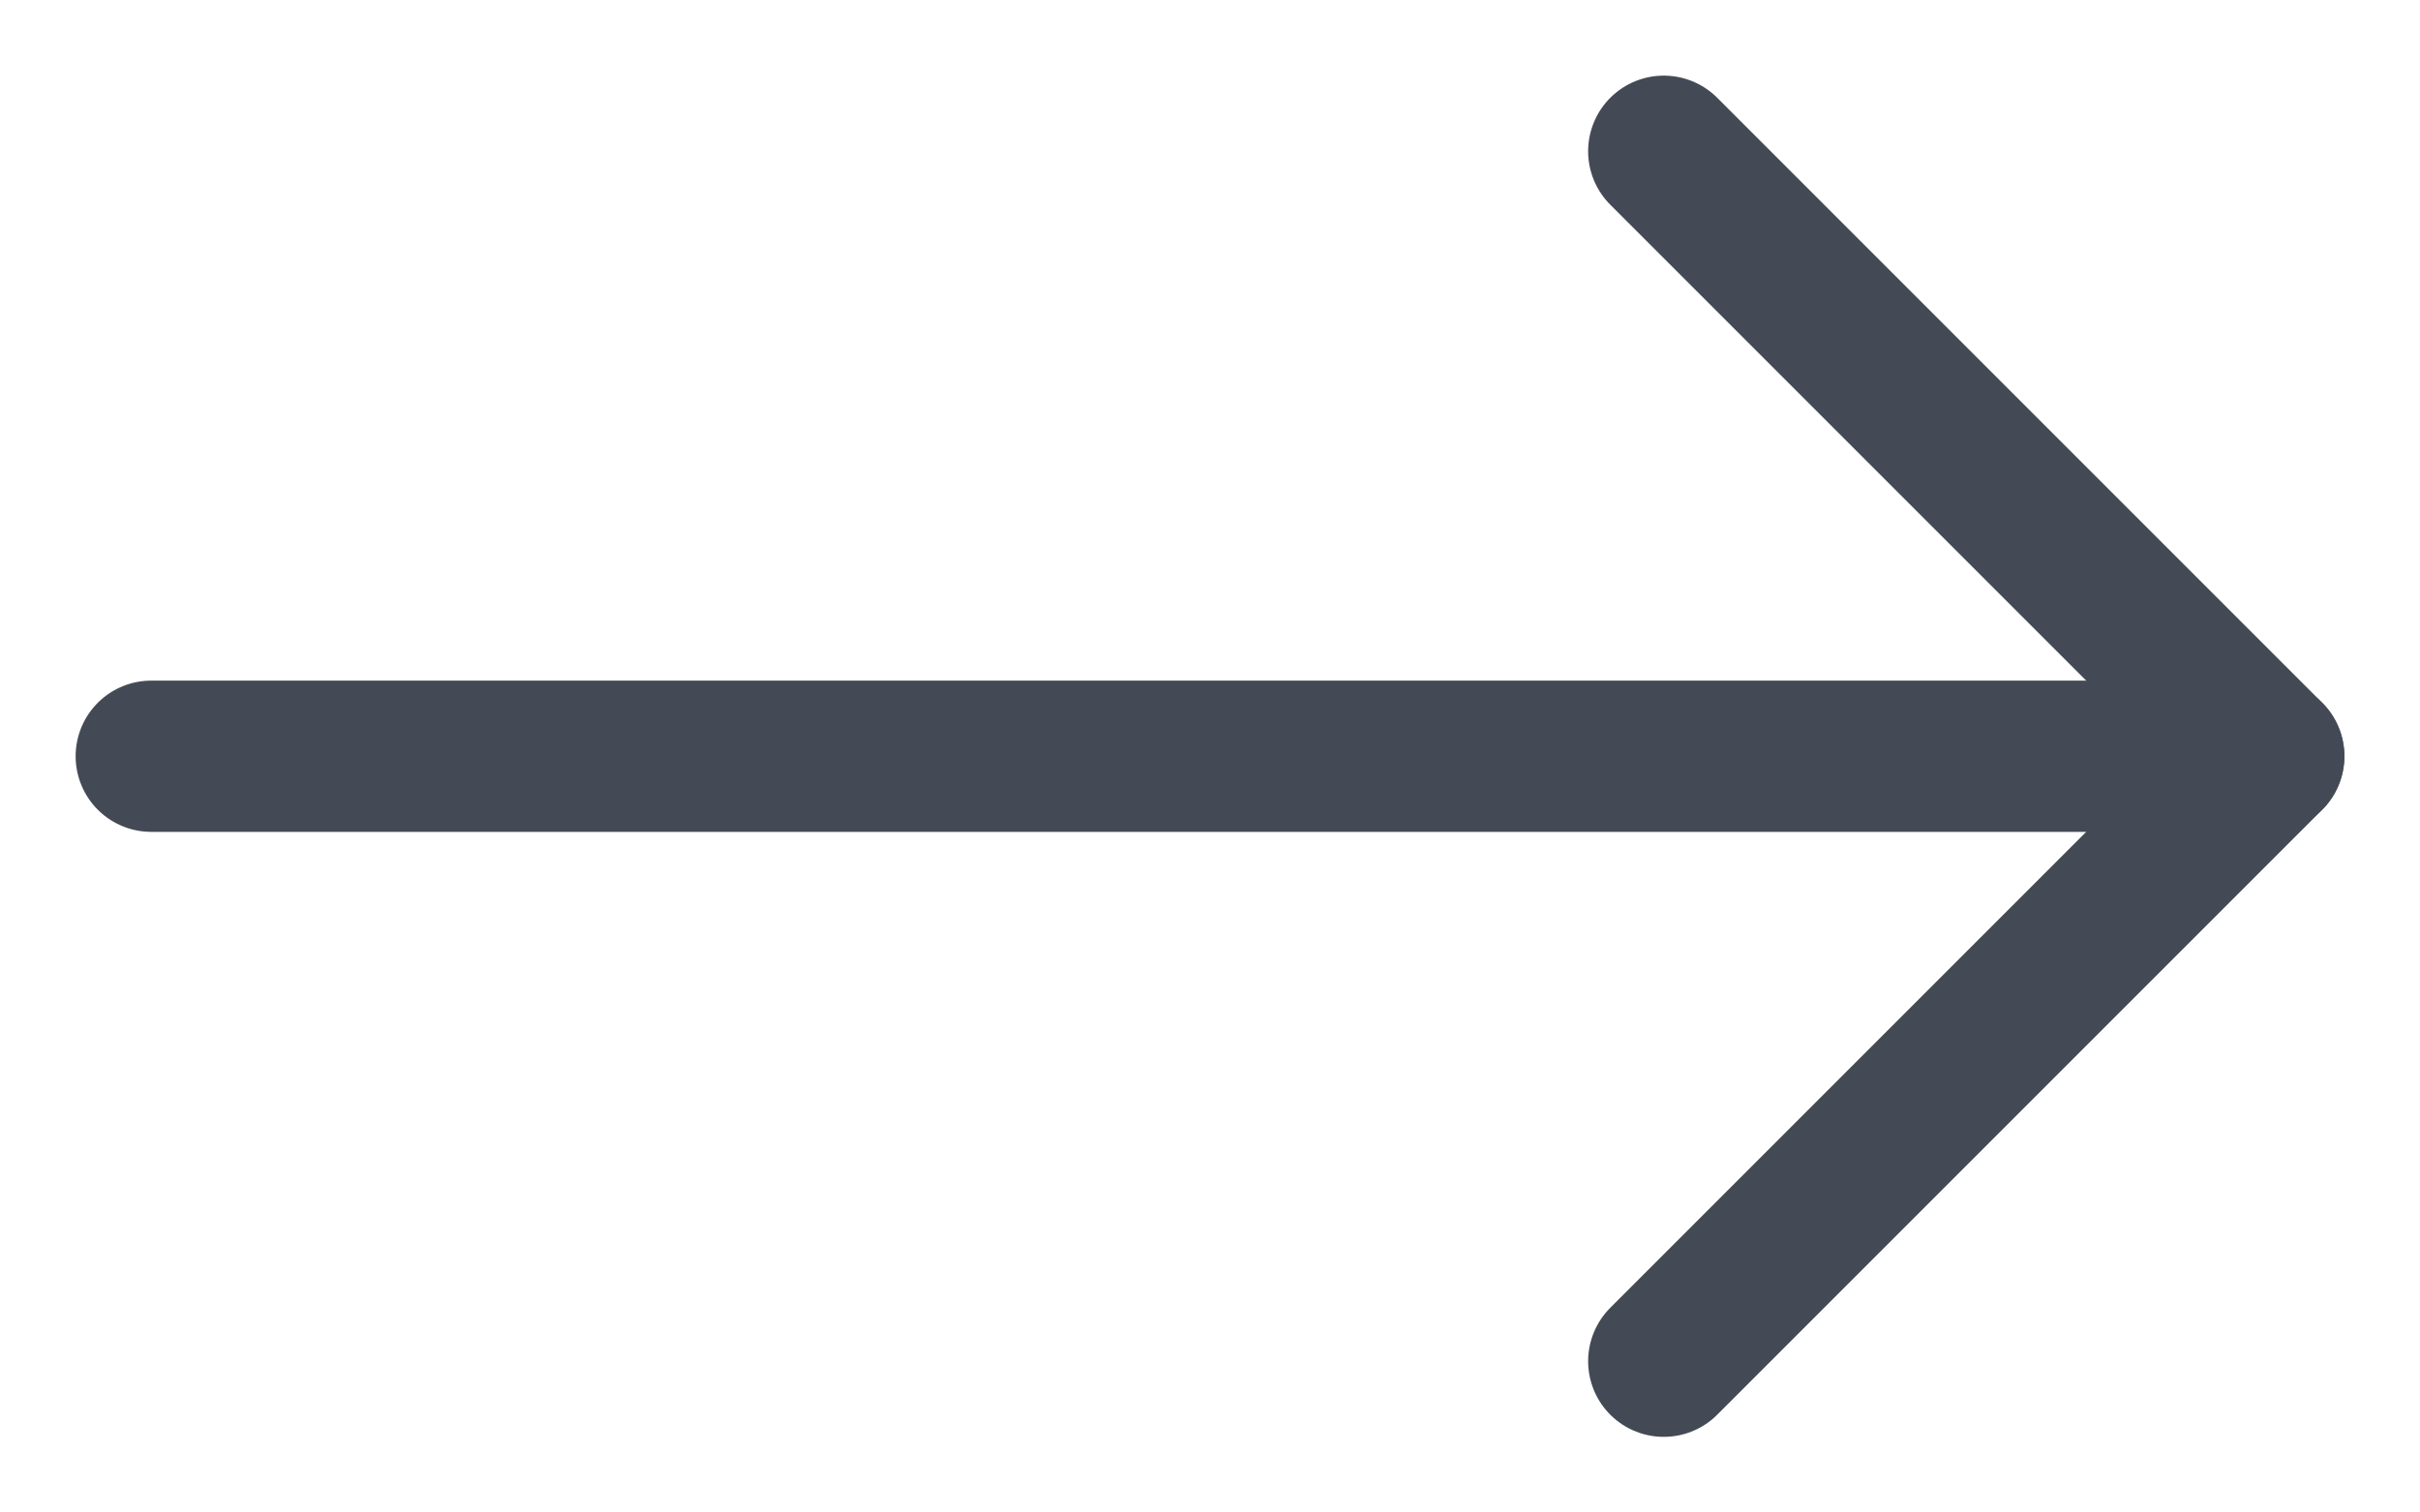 <?xml version="1.0" encoding="UTF-8"?>
<svg width="16px" height="10px" viewBox="0 0 16 10" version="1.1" xmlns="http://www.w3.org/2000/svg" xmlns:xlink="http://www.w3.org/1999/xlink">
    <title>Group 4</title>
    <g id="DESKTOP" stroke="none" stroke-width="1" fill="none" fill-rule="evenodd" stroke-linecap="round" stroke-linejoin="round">
        <g id="Mobiel-Home" transform="translate(-251, -1199)" stroke="#444A55">
            <g id="Group-6" transform="translate(24, 805)">
                <g id="Group-4" transform="translate(228, 395)">
                    <line x1="0" y1="4" x2="14" y2="4" id="Path"></line>
                    <polyline id="Path" points="10 0 14 4 10 8"></polyline>
                </g>
            </g>
        </g>
    </g>
</svg>